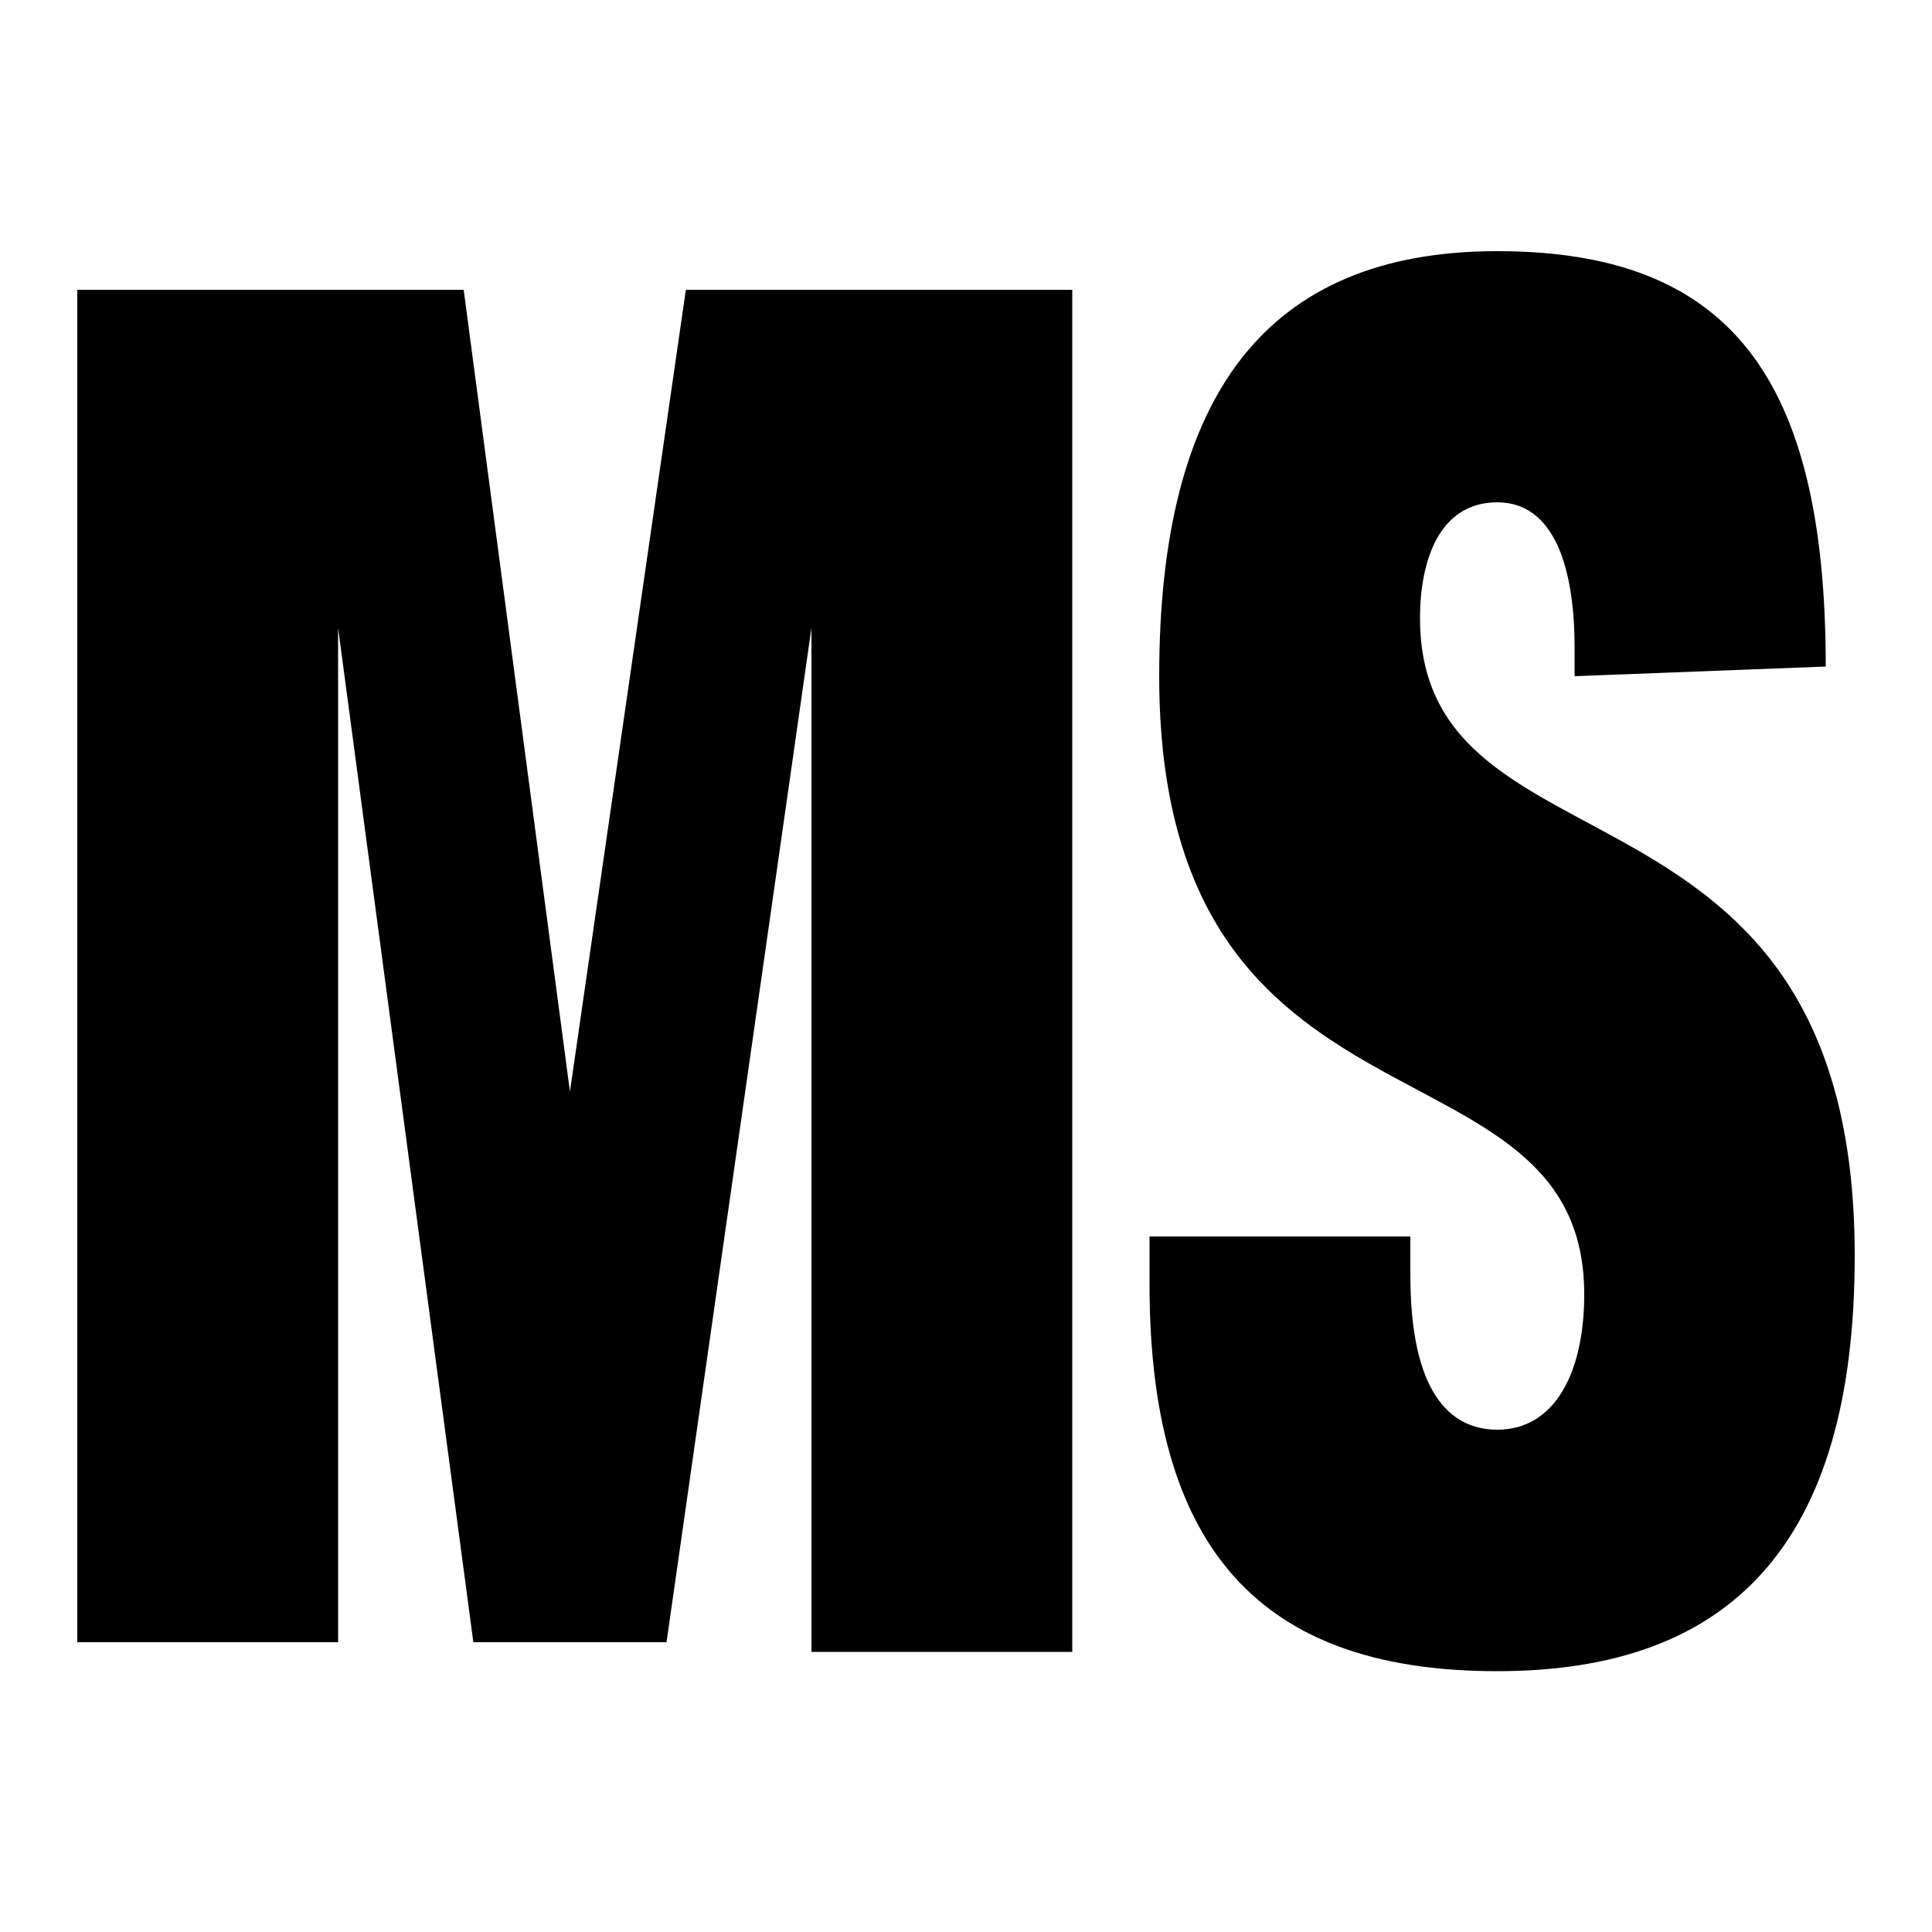<?xml version="1.0" encoding="utf-8"?>
<!-- Generator: Adobe Illustrator 21.1.0, SVG Export Plug-In . SVG Version: 6.00 Build 0)  -->
<svg version="1.1" id="Layer_1" xmlns="http://www.w3.org/2000/svg" xmlns:xlink="http://www.w3.org/1999/xlink" x="0px" y="0px"
	 viewBox="0 0 20 20" style="enable-background:new 0 0 20 20;" xml:space="preserve">
<style type="text/css">
	.st0{fill:#FFFFFF;}
</style>
<rect y="0" class="st0" width="20" height="20"/>
<g>
	<path d="M0.8,3h4l1.1,8.3h0L7.1,3h4v14.1H8.4V6.5h0L6.9,17h-2L3.5,6.5h0V17H0.8V3z"/>
	<path d="M16.3,7V6.7c0-0.8-0.2-1.5-0.8-1.5c-0.6,0-0.8,0.6-0.8,1.2c0,2.8,4.5,1.4,4.5,6.6c0,3-1.3,4.3-3.7,4.3
		c-2.3,0-3.6-1.1-3.6-4v-0.5h2.7v0.4c0,1.2,0.4,1.6,0.9,1.6c0.6,0,0.9-0.6,0.9-1.4C16.4,10.6,12,12,12,7c0-2.9,1.1-4.4,3.5-4.4
		c2.4,0,3.4,1.3,3.4,4.3L16.3,7L16.3,7z"/>
</g>
</svg>
